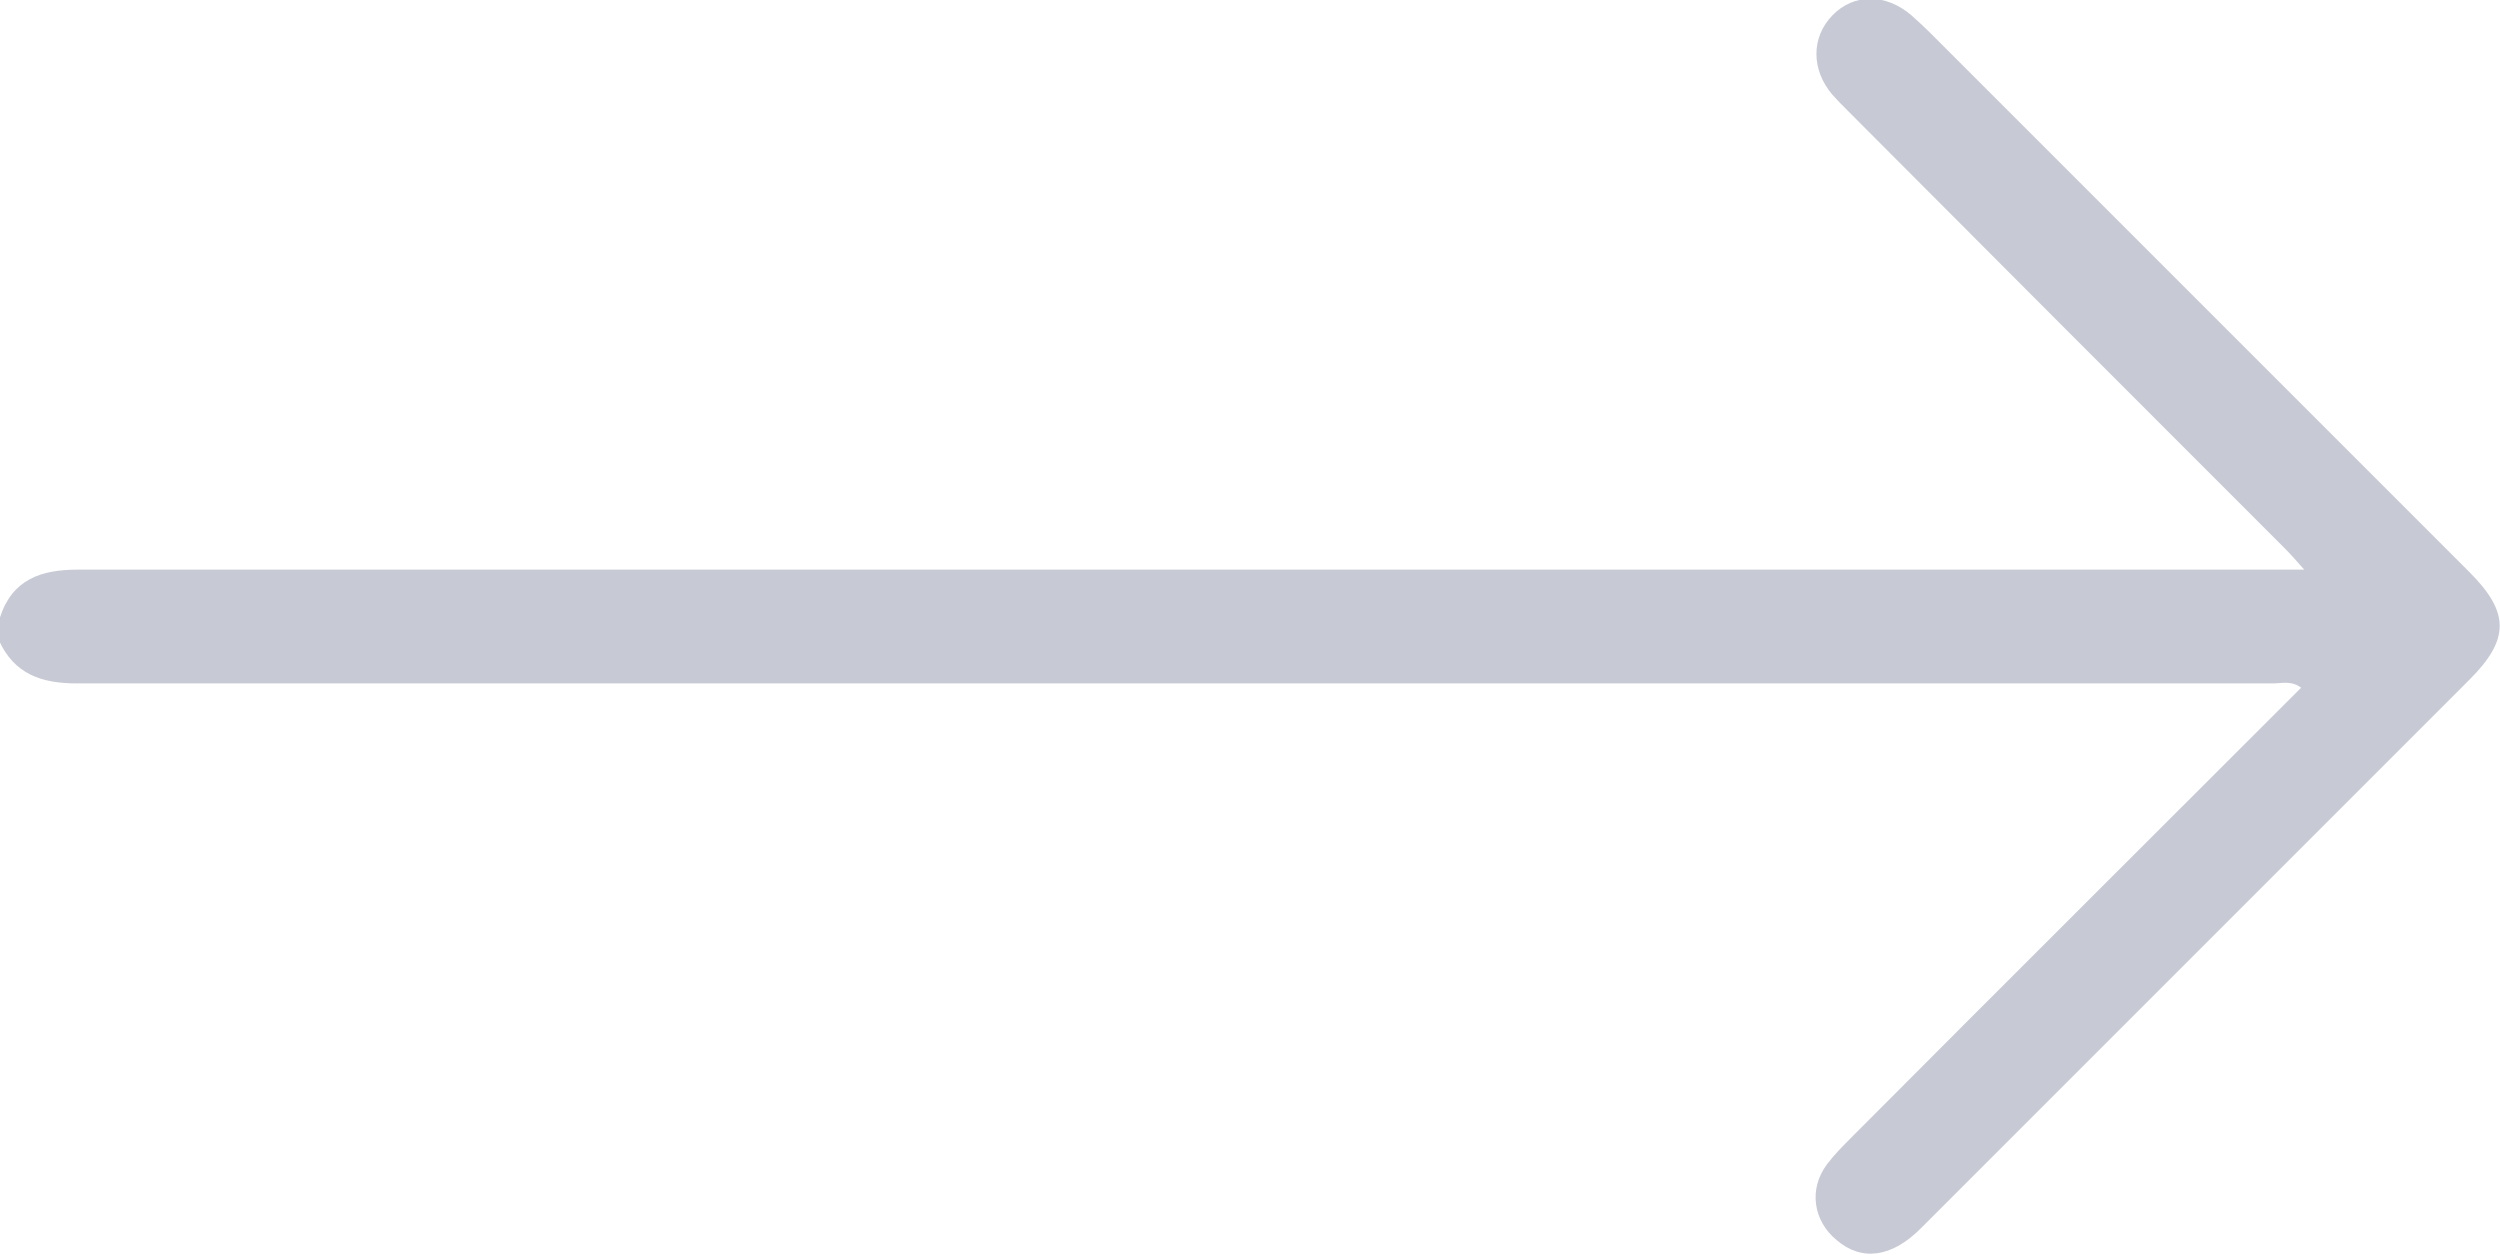 <?xml version="1.0" encoding="UTF-8"?>
<svg xmlns="http://www.w3.org/2000/svg" version="1.1" viewBox="0 0 408.6 205.1">
  <defs>
    <style>
      .cls-1 {
        fill: #c7cad5;
      }
    </style>
  </defs>
  <!-- Generator: Adobe Illustrator 28.7.2, SVG Export Plug-In . SVG Version: 1.2.0 Build 154)  -->
  <g>
    <g id="Calque_1">
      <path class="cls-1" d="M0,100.9c2-6.2,6.7-7.8,12.7-7.8,119.5,0,238.9,0,358.4,0h5.5c-1.4-1.6-2.3-2.6-3.3-3.6-23.8-23.8-47.6-47.6-71.3-71.4-.8-.8-1.7-1.7-2.5-2.6-3.5-4.1-3.5-9.4,0-13,3.5-3.6,8.7-3.6,12.9,0,1,.9,2,1.8,2.9,2.7,29.4,29.4,58.9,58.9,88.3,88.3,6.6,6.6,6.6,11,0,17.6-29.9,29.9-59.8,59.8-89.7,89.7-4.7,4.7-9.6,5.4-13.7,1.9-3.9-3.2-4.6-8.4-1.6-12.4,1.2-1.6,2.6-3,4-4.4,24.4-24.5,48.9-48.9,73.5-73.5-1.6-1.2-3.2-.7-4.7-.7-119.6,0-239.2,0-358.8,0-5.8,0-10.3-1.5-12.8-7.1v-4Z"/>
    </g>
  </g>
</svg>